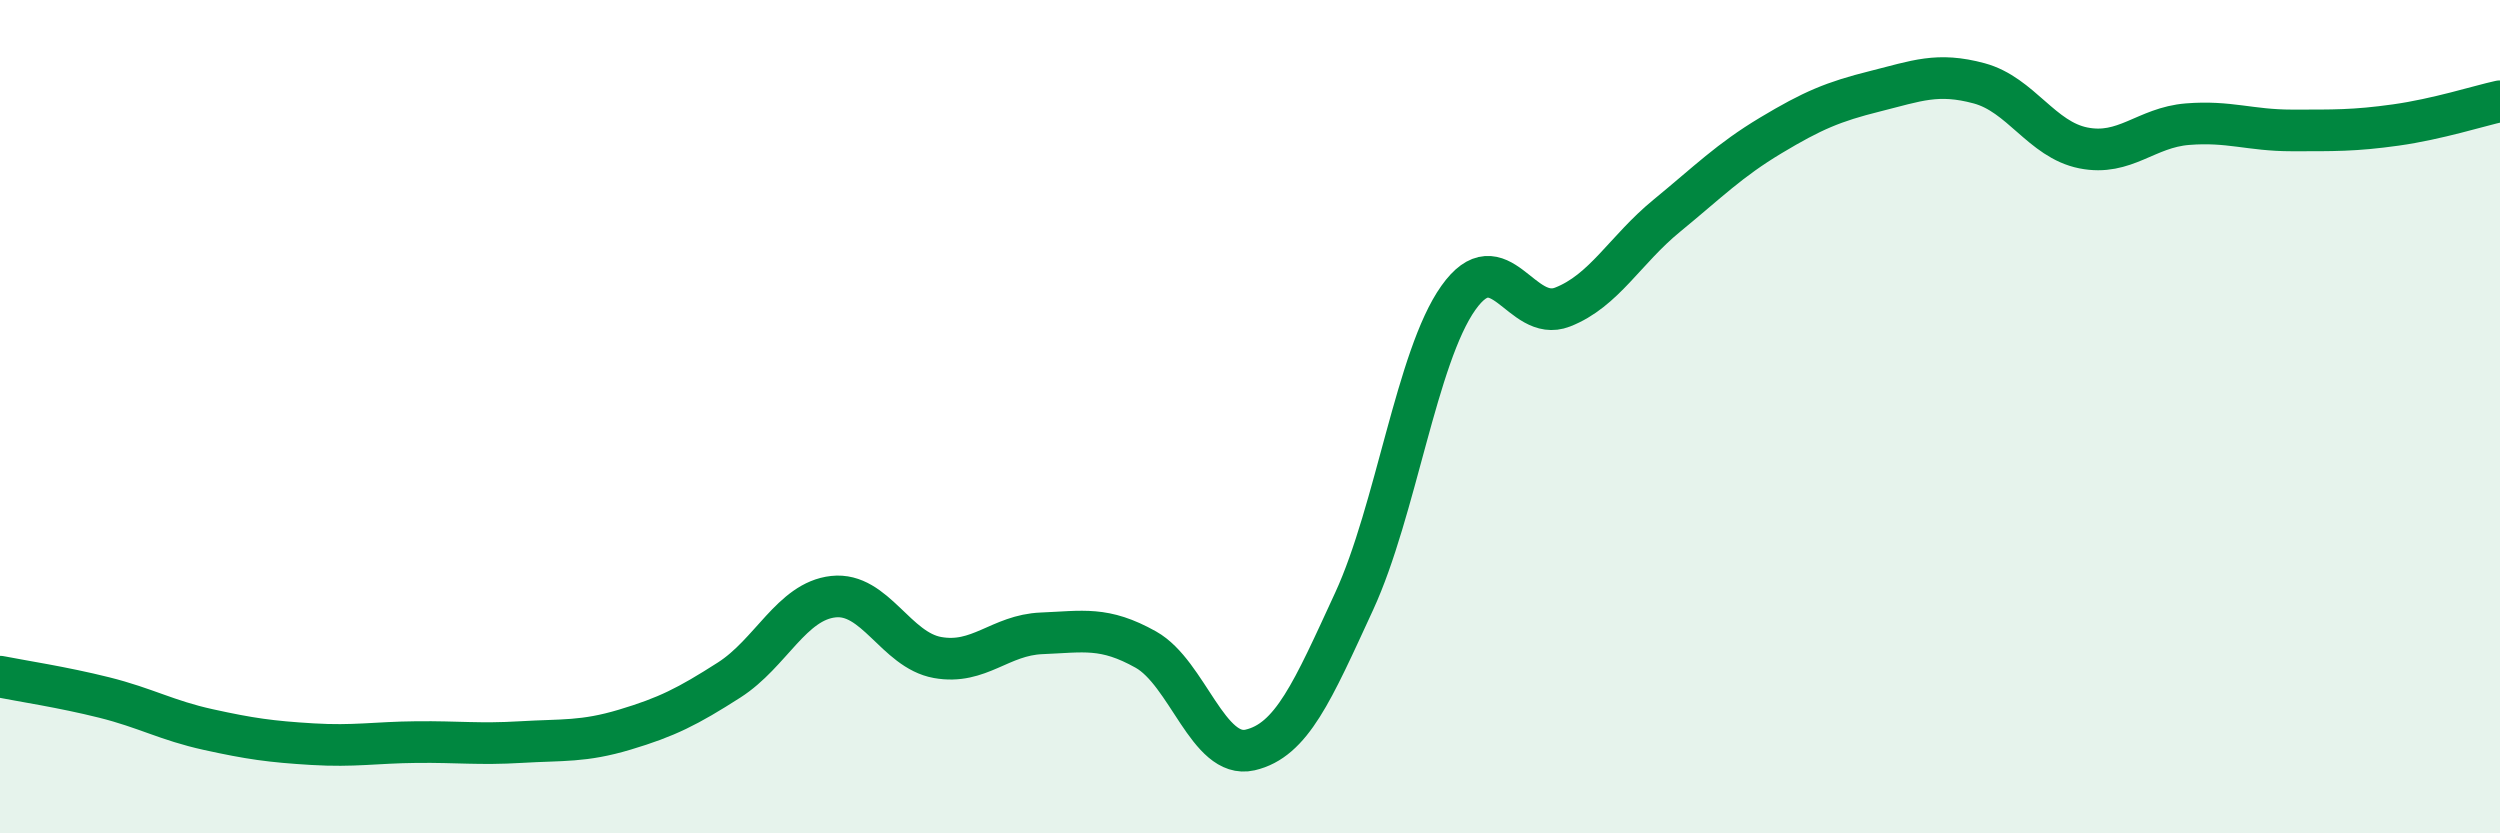 
    <svg width="60" height="20" viewBox="0 0 60 20" xmlns="http://www.w3.org/2000/svg">
      <path
        d="M 0,16.24 C 0.5,16.34 1.5,16.49 2.5,16.74 C 3.5,16.99 4,17.29 5,17.51 C 6,17.73 6.5,17.8 7.5,17.86 C 8.5,17.92 9,17.82 10,17.81 C 11,17.8 11.5,17.87 12.5,17.81 C 13.5,17.75 14,17.81 15,17.51 C 16,17.21 16.5,16.96 17.5,16.32 C 18.5,15.68 19,14.43 20,14.32 C 21,14.21 21.5,15.6 22.5,15.78 C 23.5,15.96 24,15.24 25,15.2 C 26,15.16 26.5,15.03 27.5,15.59 C 28.5,16.15 29,18.23 30,18 C 31,17.77 31.5,16.6 32.5,14.43 C 33.5,12.26 34,8.56 35,7.15 C 36,5.74 36.5,7.76 37.5,7.37 C 38.5,6.98 39,6 40,5.18 C 41,4.36 41.5,3.85 42.5,3.25 C 43.5,2.65 44,2.44 45,2.19 C 46,1.94 46.5,1.73 47.5,2 C 48.5,2.27 49,3.35 50,3.55 C 51,3.75 51.5,3.06 52.5,2.98 C 53.5,2.9 54,3.13 55,3.13 C 56,3.13 56.5,3.14 57.5,3 C 58.5,2.86 59.5,2.54 60,2.43L60 20L0 20Z"
        fill="#008740"
        opacity="0.1"
        stroke-linecap="round"
        stroke-linejoin="round"
      />
      <path
        d="M 0,16.24 C 0.5,16.34 1.5,16.49 2.5,16.74 C 3.5,16.99 4,17.29 5,17.51 C 6,17.73 6.5,17.8 7.5,17.86 C 8.5,17.92 9,17.82 10,17.81 C 11,17.8 11.5,17.87 12.5,17.81 C 13.5,17.75 14,17.81 15,17.51 C 16,17.21 16.5,16.96 17.5,16.32 C 18.5,15.68 19,14.43 20,14.32 C 21,14.21 21.5,15.6 22.5,15.78 C 23.5,15.96 24,15.24 25,15.2 C 26,15.16 26.5,15.03 27.5,15.59 C 28.5,16.15 29,18.23 30,18 C 31,17.77 31.5,16.6 32.5,14.43 C 33.5,12.26 34,8.56 35,7.15 C 36,5.74 36.5,7.76 37.5,7.37 C 38.5,6.98 39,6 40,5.18 C 41,4.36 41.5,3.85 42.5,3.25 C 43.5,2.65 44,2.44 45,2.19 C 46,1.94 46.5,1.73 47.5,2 C 48.5,2.27 49,3.35 50,3.55 C 51,3.75 51.5,3.06 52.5,2.98 C 53.5,2.9 54,3.13 55,3.13 C 56,3.13 56.5,3.14 57.5,3 C 58.5,2.86 59.5,2.54 60,2.43"
        stroke="#008740"
        stroke-width="1"
        fill="none"
        stroke-linecap="round"
        stroke-linejoin="round"
      />
    </svg>
  
